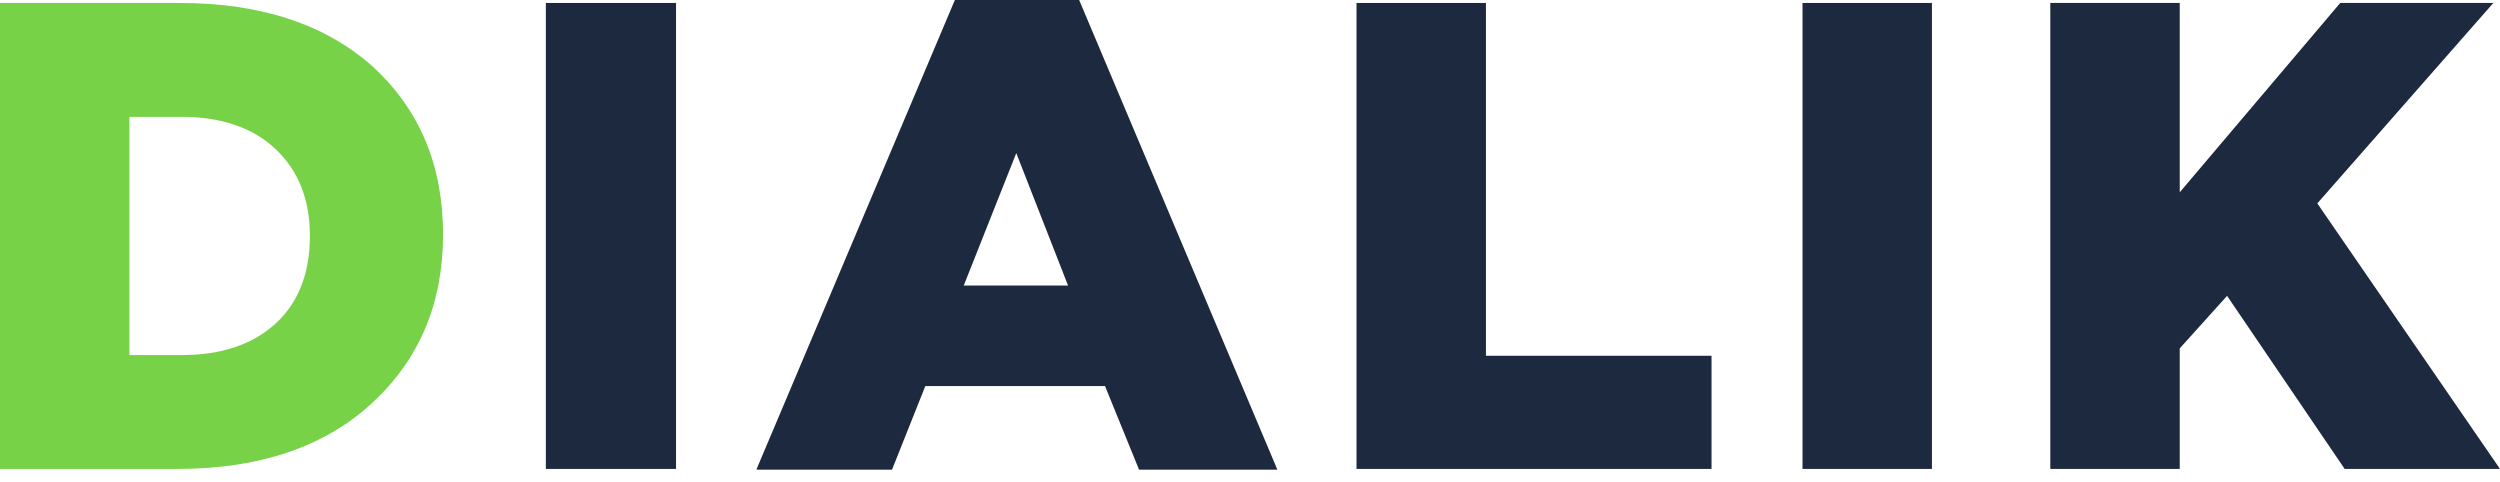 <?xml version="1.0" encoding="UTF-8"?> <svg xmlns="http://www.w3.org/2000/svg" width="140" height="27" viewBox="0 0 140 27" fill="none"> <path d="M0 26.26V0.166H10.065C14.621 0.166 18.225 1.367 20.876 3.728C23.485 6.13 24.811 9.237 24.811 13.13C24.811 16.982 23.485 20.13 20.834 22.574C18.183 25.018 14.539 26.26 9.941 26.26H0ZM7.249 19.882H10.189C12.385 19.882 14.124 19.302 15.408 18.142C16.692 16.982 17.355 15.325 17.355 13.213C17.355 11.142 16.692 9.527 15.408 8.325C14.124 7.124 12.343 6.544 10.189 6.544H7.249V19.882Z" fill="#77D247"></path> <path d="M30.568 26.26V0.166H37.858V26.26H30.568Z" fill="#1D293F"></path> <path d="M42.373 26.26L53.473 0H60.432L71.533 26.302H63.787L61.882 21.621H51.817L49.953 26.302H42.373V26.26ZM53.97 15.988H59.811L56.911 8.574L53.97 15.988Z" fill="#1D293F"></path> <path d="M75.965 26.26V0.166H83.213V19.923H95.846V26.26H75.965Z" fill="#1D293F"></path> <path d="M100.941 26.26V0.166H108.189V26.26H100.941Z" fill="#1D293F"></path> <path d="M114.817 26.26V0.166H122.065V10.769L131.053 0.166H139.627L129.769 11.39L140 26.26H131.302L124.716 16.568L122.065 19.509V26.26H114.817Z" fill="#1D293F"></path> </svg> 